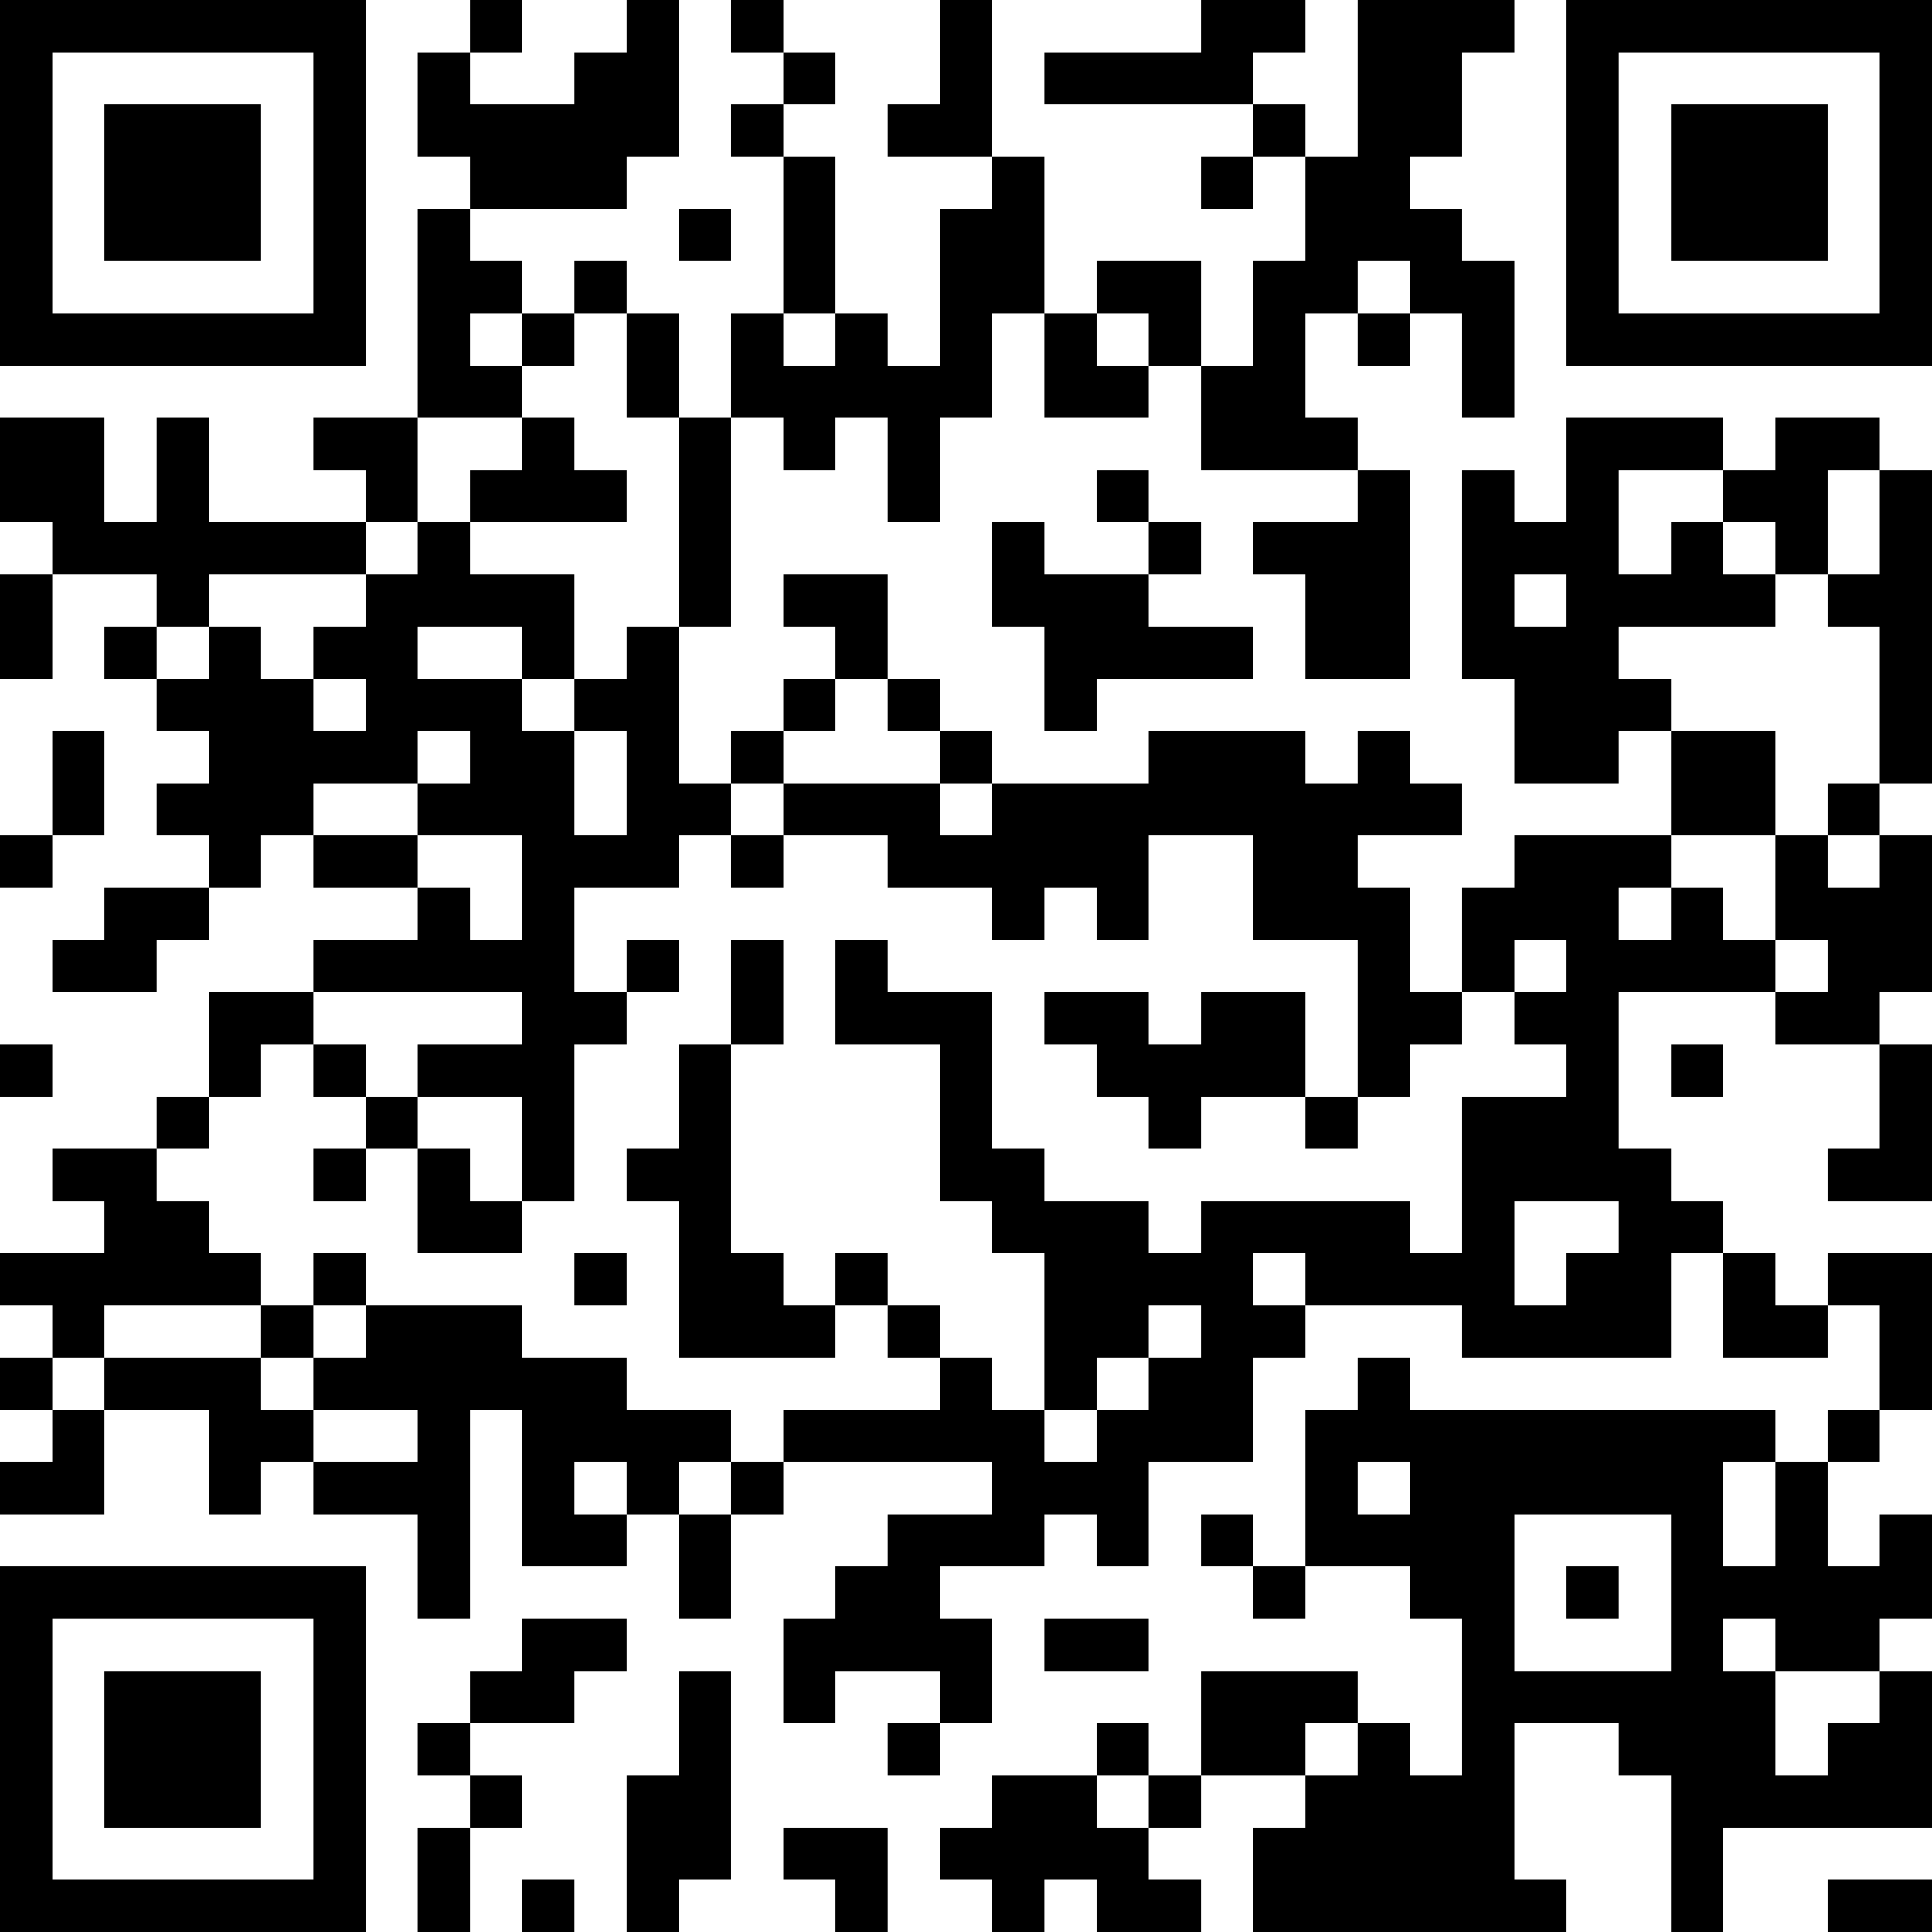 <?xml version="1.0" encoding="UTF-8"?>
<svg xmlns="http://www.w3.org/2000/svg" version="1.1" width="250" height="250" viewBox="0 0 250 250"><rect x="0" y="0" width="250" height="250" fill="#ffffff"/><g transform="scale(6.757)"><g transform="translate(0,0)"><path fill-rule="evenodd" d="M9 0L9 1L8 1L8 3L9 3L9 4L8 4L8 8L6 8L6 9L7 9L7 10L4 10L4 8L3 8L3 10L2 10L2 8L0 8L0 10L1 10L1 11L0 11L0 13L1 13L1 11L3 11L3 12L2 12L2 13L3 13L3 14L4 14L4 15L3 15L3 16L4 16L4 17L2 17L2 18L1 18L1 19L3 19L3 18L4 18L4 17L5 17L5 16L6 16L6 17L8 17L8 18L6 18L6 19L4 19L4 21L3 21L3 22L1 22L1 23L2 23L2 24L0 24L0 25L1 25L1 26L0 26L0 27L1 27L1 28L0 28L0 29L2 29L2 27L4 27L4 29L5 29L5 28L6 28L6 29L8 29L8 31L9 31L9 27L10 27L10 30L12 30L12 29L13 29L13 31L14 31L14 29L15 29L15 28L19 28L19 29L17 29L17 30L16 30L16 31L15 31L15 33L16 33L16 32L18 32L18 33L17 33L17 34L18 34L18 33L19 33L19 31L18 31L18 30L20 30L20 29L21 29L21 30L22 30L22 28L24 28L24 26L25 26L25 25L28 25L28 26L32 26L32 24L33 24L33 26L35 26L35 25L36 25L36 27L35 27L35 28L34 28L34 27L27 27L27 26L26 26L26 27L25 27L25 30L24 30L24 29L23 29L23 30L24 30L24 31L25 31L25 30L27 30L27 31L28 31L28 34L27 34L27 33L26 33L26 32L23 32L23 34L22 34L22 33L21 33L21 34L19 34L19 35L18 35L18 36L19 36L19 37L20 37L20 36L21 36L21 37L23 37L23 36L22 36L22 35L23 35L23 34L25 34L25 35L24 35L24 37L30 37L30 36L29 36L29 33L31 33L31 34L32 34L32 37L33 37L33 35L37 35L37 32L36 32L36 31L37 31L37 29L36 29L36 30L35 30L35 28L36 28L36 27L37 27L37 24L35 24L35 25L34 25L34 24L33 24L33 23L32 23L32 22L31 22L31 19L34 19L34 20L36 20L36 22L35 22L35 23L37 23L37 20L36 20L36 19L37 19L37 16L36 16L36 15L37 15L37 9L36 9L36 8L34 8L34 9L33 9L33 8L30 8L30 10L29 10L29 9L28 9L28 13L29 13L29 15L31 15L31 14L32 14L32 16L29 16L29 17L28 17L28 19L27 19L27 17L26 17L26 16L28 16L28 15L27 15L27 14L26 14L26 15L25 15L25 14L22 14L22 15L19 15L19 14L18 14L18 13L17 13L17 11L15 11L15 12L16 12L16 13L15 13L15 14L14 14L14 15L13 15L13 12L14 12L14 8L15 8L15 9L16 9L16 8L17 8L17 10L18 10L18 8L19 8L19 6L20 6L20 8L22 8L22 7L23 7L23 9L26 9L26 10L24 10L24 11L25 11L25 13L27 13L27 9L26 9L26 8L25 8L25 6L26 6L26 7L27 7L27 6L28 6L28 8L29 8L29 5L28 5L28 4L27 4L27 3L28 3L28 1L29 1L29 0L26 0L26 3L25 3L25 2L24 2L24 1L25 1L25 0L23 0L23 1L20 1L20 2L24 2L24 3L23 3L23 4L24 4L24 3L25 3L25 5L24 5L24 7L23 7L23 5L21 5L21 6L20 6L20 3L19 3L19 0L18 0L18 2L17 2L17 3L19 3L19 4L18 4L18 7L17 7L17 6L16 6L16 3L15 3L15 2L16 2L16 1L15 1L15 0L14 0L14 1L15 1L15 2L14 2L14 3L15 3L15 6L14 6L14 8L13 8L13 6L12 6L12 5L11 5L11 6L10 6L10 5L9 5L9 4L12 4L12 3L13 3L13 0L12 0L12 1L11 1L11 2L9 2L9 1L10 1L10 0ZM13 4L13 5L14 5L14 4ZM26 5L26 6L27 6L27 5ZM9 6L9 7L10 7L10 8L8 8L8 10L7 10L7 11L4 11L4 12L3 12L3 13L4 13L4 12L5 12L5 13L6 13L6 14L7 14L7 13L6 13L6 12L7 12L7 11L8 11L8 10L9 10L9 11L11 11L11 13L10 13L10 12L8 12L8 13L10 13L10 14L11 14L11 16L12 16L12 14L11 14L11 13L12 13L12 12L13 12L13 8L12 8L12 6L11 6L11 7L10 7L10 6ZM15 6L15 7L16 7L16 6ZM21 6L21 7L22 7L22 6ZM10 8L10 9L9 9L9 10L12 10L12 9L11 9L11 8ZM21 9L21 10L22 10L22 11L20 11L20 10L19 10L19 12L20 12L20 14L21 14L21 13L24 13L24 12L22 12L22 11L23 11L23 10L22 10L22 9ZM31 9L31 11L32 11L32 10L33 10L33 11L34 11L34 12L31 12L31 13L32 13L32 14L34 14L34 16L32 16L32 17L31 17L31 18L32 18L32 17L33 17L33 18L34 18L34 19L35 19L35 18L34 18L34 16L35 16L35 17L36 17L36 16L35 16L35 15L36 15L36 12L35 12L35 11L36 11L36 9L35 9L35 11L34 11L34 10L33 10L33 9ZM29 11L29 12L30 12L30 11ZM16 13L16 14L15 14L15 15L14 15L14 16L13 16L13 17L11 17L11 19L12 19L12 20L11 20L11 23L10 23L10 21L8 21L8 20L10 20L10 19L6 19L6 20L5 20L5 21L4 21L4 22L3 22L3 23L4 23L4 24L5 24L5 25L2 25L2 26L1 26L1 27L2 27L2 26L5 26L5 27L6 27L6 28L8 28L8 27L6 27L6 26L7 26L7 25L10 25L10 26L12 26L12 27L14 27L14 28L13 28L13 29L14 29L14 28L15 28L15 27L18 27L18 26L19 26L19 27L20 27L20 28L21 28L21 27L22 27L22 26L23 26L23 25L22 25L22 26L21 26L21 27L20 27L20 24L19 24L19 23L18 23L18 20L16 20L16 18L17 18L17 19L19 19L19 22L20 22L20 23L22 23L22 24L23 24L23 23L27 23L27 24L28 24L28 21L30 21L30 20L29 20L29 19L30 19L30 18L29 18L29 19L28 19L28 20L27 20L27 21L26 21L26 18L24 18L24 16L22 16L22 18L21 18L21 17L20 17L20 18L19 18L19 17L17 17L17 16L15 16L15 15L18 15L18 16L19 16L19 15L18 15L18 14L17 14L17 13ZM1 14L1 16L0 16L0 17L1 17L1 16L2 16L2 14ZM8 14L8 15L6 15L6 16L8 16L8 17L9 17L9 18L10 18L10 16L8 16L8 15L9 15L9 14ZM14 16L14 17L15 17L15 16ZM12 18L12 19L13 19L13 18ZM14 18L14 20L13 20L13 22L12 22L12 23L13 23L13 26L16 26L16 25L17 25L17 26L18 26L18 25L17 25L17 24L16 24L16 25L15 25L15 24L14 24L14 20L15 20L15 18ZM20 19L20 20L21 20L21 21L22 21L22 22L23 22L23 21L25 21L25 22L26 22L26 21L25 21L25 19L23 19L23 20L22 20L22 19ZM0 20L0 21L1 21L1 20ZM6 20L6 21L7 21L7 22L6 22L6 23L7 23L7 22L8 22L8 24L10 24L10 23L9 23L9 22L8 22L8 21L7 21L7 20ZM32 20L32 21L33 21L33 20ZM29 23L29 25L30 25L30 24L31 24L31 23ZM6 24L6 25L5 25L5 26L6 26L6 25L7 25L7 24ZM11 24L11 25L12 25L12 24ZM24 24L24 25L25 25L25 24ZM11 28L11 29L12 29L12 28ZM26 28L26 29L27 29L27 28ZM33 28L33 30L34 30L34 28ZM29 29L29 32L32 32L32 29ZM30 30L30 31L31 31L31 30ZM10 31L10 32L9 32L9 33L8 33L8 34L9 34L9 35L8 35L8 37L9 37L9 35L10 35L10 34L9 34L9 33L11 33L11 32L12 32L12 31ZM20 31L20 32L22 32L22 31ZM33 31L33 32L34 32L34 34L35 34L35 33L36 33L36 32L34 32L34 31ZM13 32L13 34L12 34L12 37L13 37L13 36L14 36L14 32ZM25 33L25 34L26 34L26 33ZM21 34L21 35L22 35L22 34ZM15 35L15 36L16 36L16 37L17 37L17 35ZM10 36L10 37L11 37L11 36ZM35 36L35 37L37 37L37 36ZM0 0L0 7L7 7L7 0ZM1 1L1 6L6 6L6 1ZM2 2L2 5L5 5L5 2ZM30 0L30 7L37 7L37 0ZM31 1L31 6L36 6L36 1ZM32 2L32 5L35 5L35 2ZM0 30L0 37L7 37L7 30ZM1 31L1 36L6 36L6 31ZM2 32L2 35L5 35L5 32Z" fill="#000000"/></g></g></svg>
